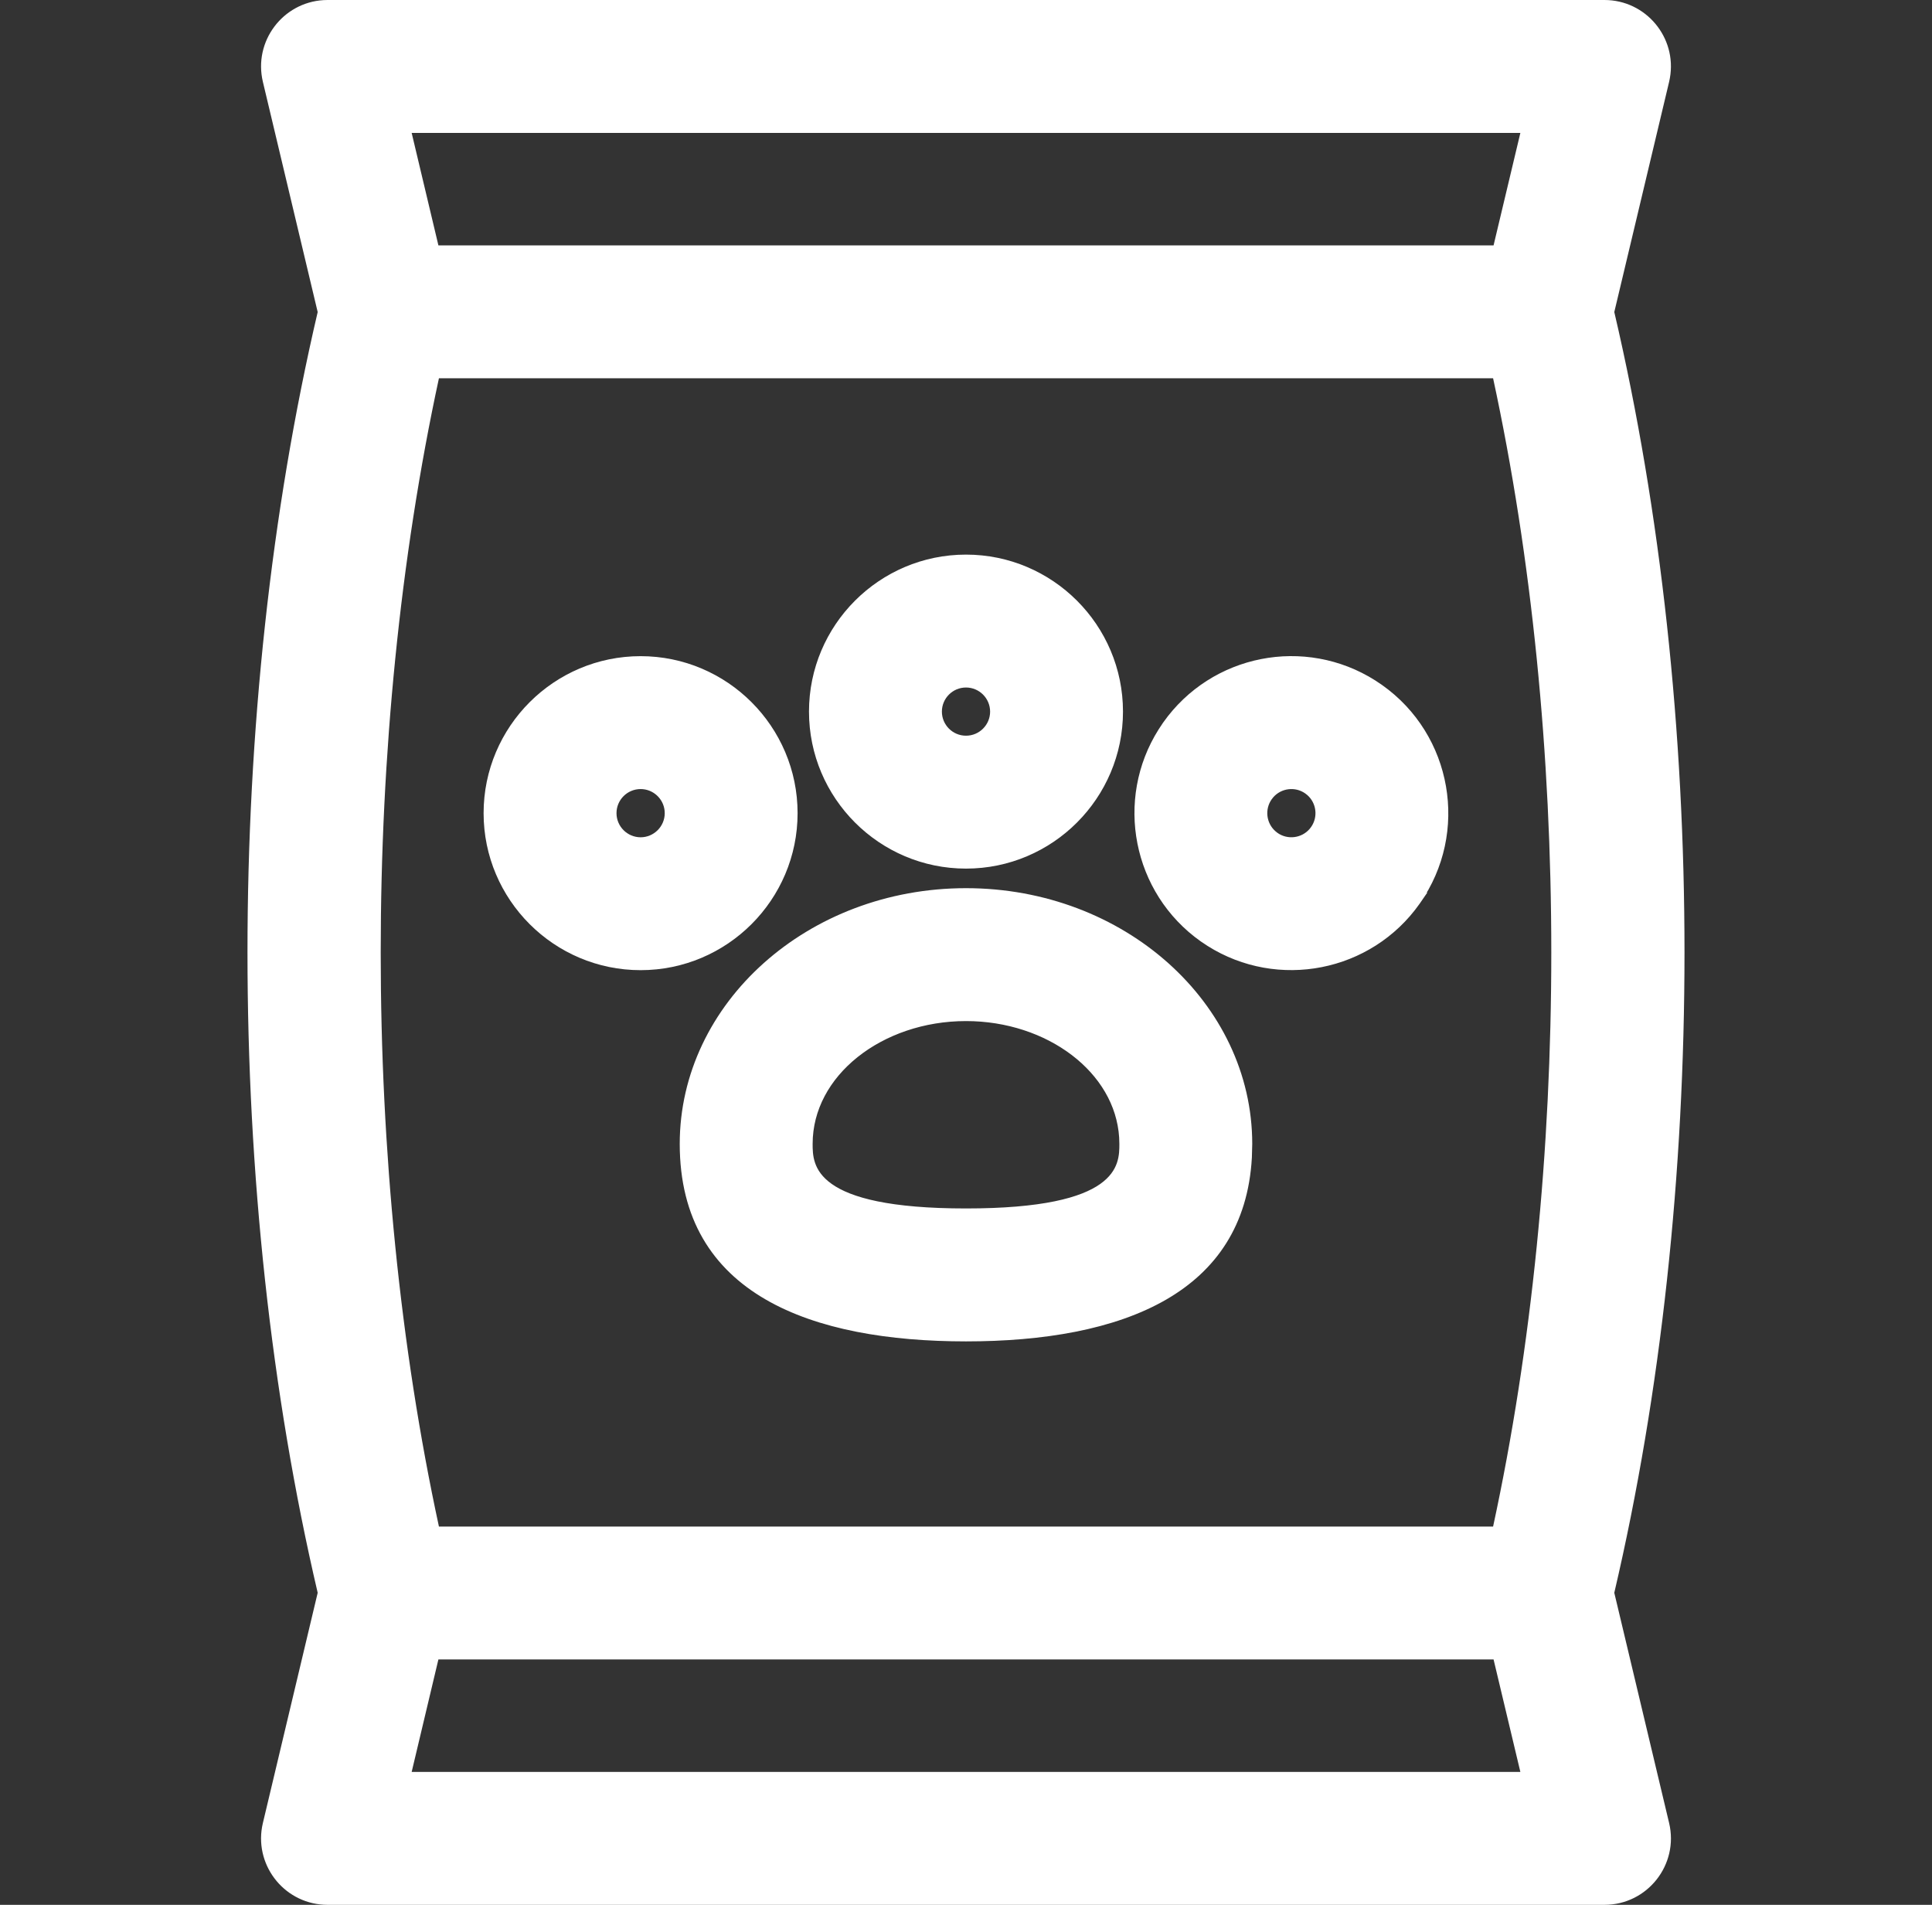 <svg width="71" height="70" viewBox="0 0 71 70" fill="none" xmlns="http://www.w3.org/2000/svg">
<rect x="0" y="0" width="71" height="70" fill="#333333" stroke="none"/>
<path d="M12.037 0.25H58.963C60.333 0.25 61.358 1.491 61.122 2.82L61.096 2.949L59.081 11.41L59.068 11.468L59.081 11.524C62.513 26.195 62.512 43.819 59.081 58.475L59.068 58.532L59.081 58.59L61.096 67.051C61.423 68.426 60.378 69.75 58.963 69.75H12.037C10.667 69.75 9.642 68.509 9.877 67.18L9.904 67.051L11.918 58.59L11.932 58.532L11.918 58.475C8.488 43.812 8.487 26.188 11.918 11.525L11.932 11.468L11.918 11.41L9.904 2.949C9.587 1.617 10.557 0.333 11.905 0.254L12.037 0.25ZM15.868 60.924L14.885 65.059L14.811 65.366H56.189L56.116 65.059L55.131 60.924L55.085 60.732H15.914L15.868 60.924ZM15.886 13.849C13.026 27.079 13.026 42.923 15.886 56.151L15.928 56.349H55.072L55.115 56.151C57.974 42.923 57.974 27.079 55.115 13.849L55.072 13.651H15.928L15.886 13.849ZM14.885 4.941L15.868 9.075L15.914 9.268H55.085L55.131 9.075L56.116 4.941L56.189 4.634H14.811L14.885 4.941Z" fill="white" stroke="white" stroke-width="0.5"/>
<path d="M35.5 32.889C41.189 32.889 45.769 37.018 45.769 42.036L45.756 42.529C45.62 44.939 44.48 46.525 42.746 47.533C40.876 48.619 38.298 49.044 35.5 49.044C32.698 49.044 30.121 48.619 28.252 47.532C26.402 46.456 25.23 44.723 25.23 42.036C25.231 37.018 29.81 32.889 35.5 32.889ZM35.5 37.273C32.309 37.273 29.614 39.36 29.614 42.036C29.614 42.227 29.613 42.51 29.716 42.812C29.821 43.122 30.03 43.437 30.425 43.715C31.196 44.26 32.673 44.659 35.5 44.659C38.327 44.659 39.803 44.26 40.575 43.715C40.969 43.437 41.179 43.122 41.284 42.812C41.387 42.51 41.386 42.227 41.386 42.036L41.378 41.787C41.217 39.232 38.591 37.273 35.5 37.273Z" fill="white" stroke="white" stroke-width="0.5"/>
<path d="M35.5 20.631C38.543 20.631 41.019 23.107 41.019 26.15C41.019 29.194 38.543 31.67 35.5 31.67C32.456 31.67 29.98 29.194 29.98 26.15C29.98 23.107 32.457 20.631 35.5 20.631ZM35.5 25.015C34.873 25.015 34.364 25.524 34.364 26.15C34.364 26.777 34.873 27.286 35.5 27.286C36.127 27.286 36.636 26.777 36.636 26.15C36.635 25.524 36.126 25.015 35.5 25.015Z" fill="white" stroke="white" stroke-width="0.5"/>
<path d="M42.949 26.698C44.654 24.284 47.937 23.653 50.406 25.216L50.642 25.374C53.123 27.126 53.718 30.566 51.976 33.051H51.977L51.966 33.067C50.266 35.474 46.974 36.108 44.509 34.549L44.273 34.392C41.865 32.691 41.233 29.399 42.792 26.935L42.949 26.698ZM48.113 28.955C47.634 28.617 46.981 28.701 46.602 29.136L46.53 29.228C46.191 29.708 46.277 30.362 46.712 30.739L46.802 30.811C47.282 31.149 47.936 31.063 48.314 30.629L48.385 30.538C48.724 30.058 48.638 29.404 48.205 29.027L48.113 28.955Z" fill="white" stroke="white" stroke-width="0.5"/>
<path d="M23.542 24.363C26.585 24.363 29.061 26.84 29.061 29.883C29.061 32.926 26.585 35.402 23.542 35.402C20.499 35.402 18.022 32.926 18.022 29.883C18.022 26.84 20.499 24.363 23.542 24.363ZM23.542 28.747C22.915 28.747 22.406 29.256 22.406 29.883C22.406 30.509 22.916 31.018 23.542 31.019C24.168 31.019 24.678 30.509 24.679 29.883L24.673 29.767C24.614 29.194 24.129 28.747 23.542 28.747Z" fill="white" stroke="white" stroke-width="0.5"/>
</svg>
